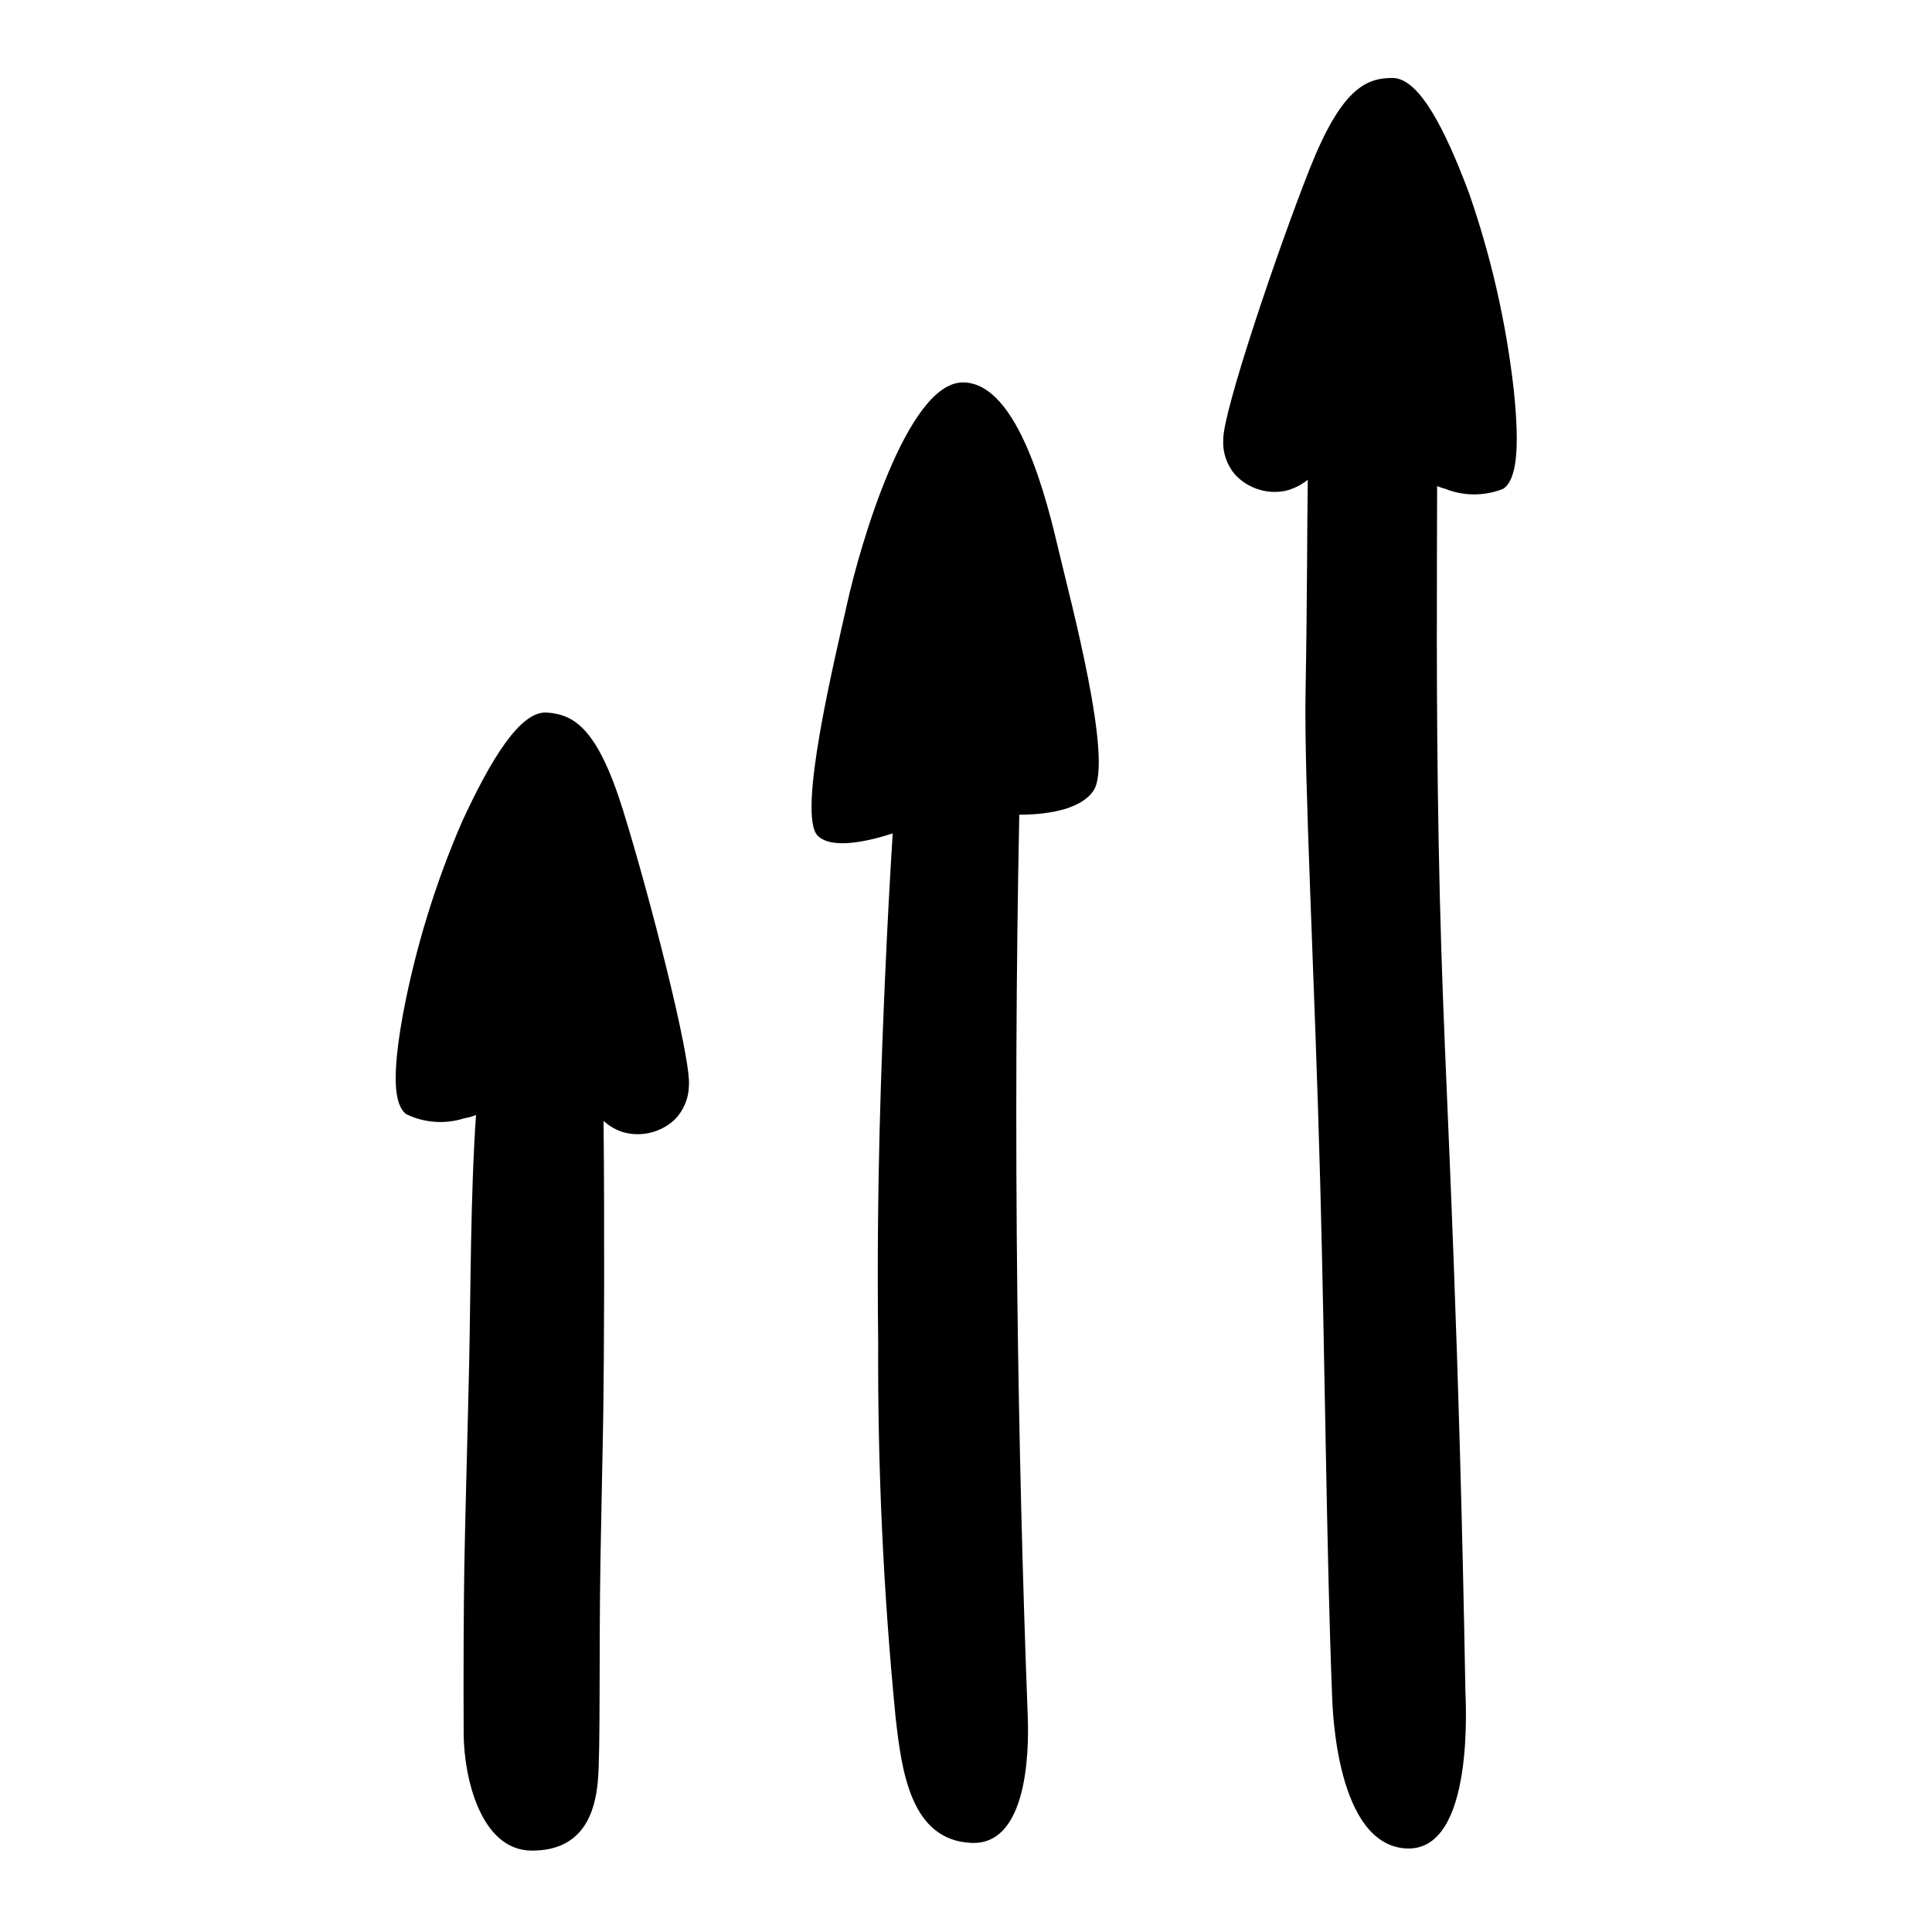 <?xml version="1.0" encoding="UTF-8"?>
<!-- Uploaded to: ICON Repo, www.svgrepo.com, Generator: ICON Repo Mixer Tools -->
<svg fill="#000000" width="800px" height="800px" version="1.1" viewBox="144 144 512 512" xmlns="http://www.w3.org/2000/svg">
 <g>
  <path d="m526.98 273.54c4.941 1.977 10.449 1.977 15.391 0 3.523-2.359 4.445-10.434 2.793-26.199-2-17.754-5.969-35.23-11.836-52.105-6.34-16.941-13.23-30.586-20.312-30.578-7.082 0.008-13.559 2.898-21.992 24.227-8.43 21.328-23.129 64.672-22.855 71.812-0.145 3.297 0.965 6.527 3.098 9.039 3.363 3.644 8.367 5.297 13.234 4.371 2.223-0.52 4.297-1.531 6.074-2.965-0.184 12.133-0.137 30.926-0.59 56.605-0.406 22.953 2.406 74.504 3.891 129.86 1.281 47.785 1.672 98.406 3.148 135.92 0.145 3.688 1.219 39.312 19.602 40.328 18.387 1.016 15.754-39.586 15.715-41.953-0.805-46.316-2.016-84.375-3.019-111.53-1.82-49.348-3.301-71.758-4.059-112.95-0.711-38.598-0.438-71.027-0.41-94.598 0.691 0.281 1.406 0.52 2.129 0.707z"/>
  <path d="m322.8 440.71c2.316-2.352 3.66-5.488 3.758-8.785 0.801-7.102-10.648-51.41-17.48-73.305-6.828-21.895-13.074-25.254-20.141-25.785s-14.945 12.566-22.52 28.988c-7.098 16.395-12.348 33.527-15.652 51.086-2.816 15.598-2.492 23.723 0.848 26.332 4.777 2.336 10.273 2.746 15.344 1.137 1.09-0.191 2.16-0.488 3.188-0.895-1.484 21.613-1.406 47.34-1.812 65.699-0.461 20.773-1.066 40.98-1.285 54.125-0.172 10.465-0.254 29.145-0.172 44.195 0.062 11.48 4.465 30.93 18.109 30.93s16.707-10.234 17.445-18.34c0.738-8.109 0.27-34.078 0.711-59.469 0.328-18.984 0.547-26.035 0.734-38.379 0.215-14.273 0.363-48.207 0.074-77.184l0.004-0.004c1.531 1.395 3.348 2.43 5.328 3.027 4.789 1.285 9.898 0.008 13.52-3.375z"/>
  <path d="m433.79 353.52c5.332-7.922-6.121-50.434-9.168-63.383s-10.664-44.793-25.441-44.793c-14.777 0-27.273 43.27-30.625 58.355-3.352 15.086-13.406 56.223-7.848 61.781 3.801 3.801 13.867 1.328 19.863-0.617-0.715 11.48-1.418 24.25-2.019 38.156-0.926 21.375-2.324 54.711-1.828 96.289l0.008-0.004c-0.184 33.238 1.348 66.465 4.586 99.543 1.605 14.629 4.078 32.926 20.195 33.543 16.117 0.617 15.027-28.949 14.832-34.043-1.379-36.219-2.293-73.297-2.746-111.23-0.492-43.512-0.32-85.914 0.52-127.21 5.734 0 15.926-0.82 19.672-6.387z"/>
 </g>
</svg>